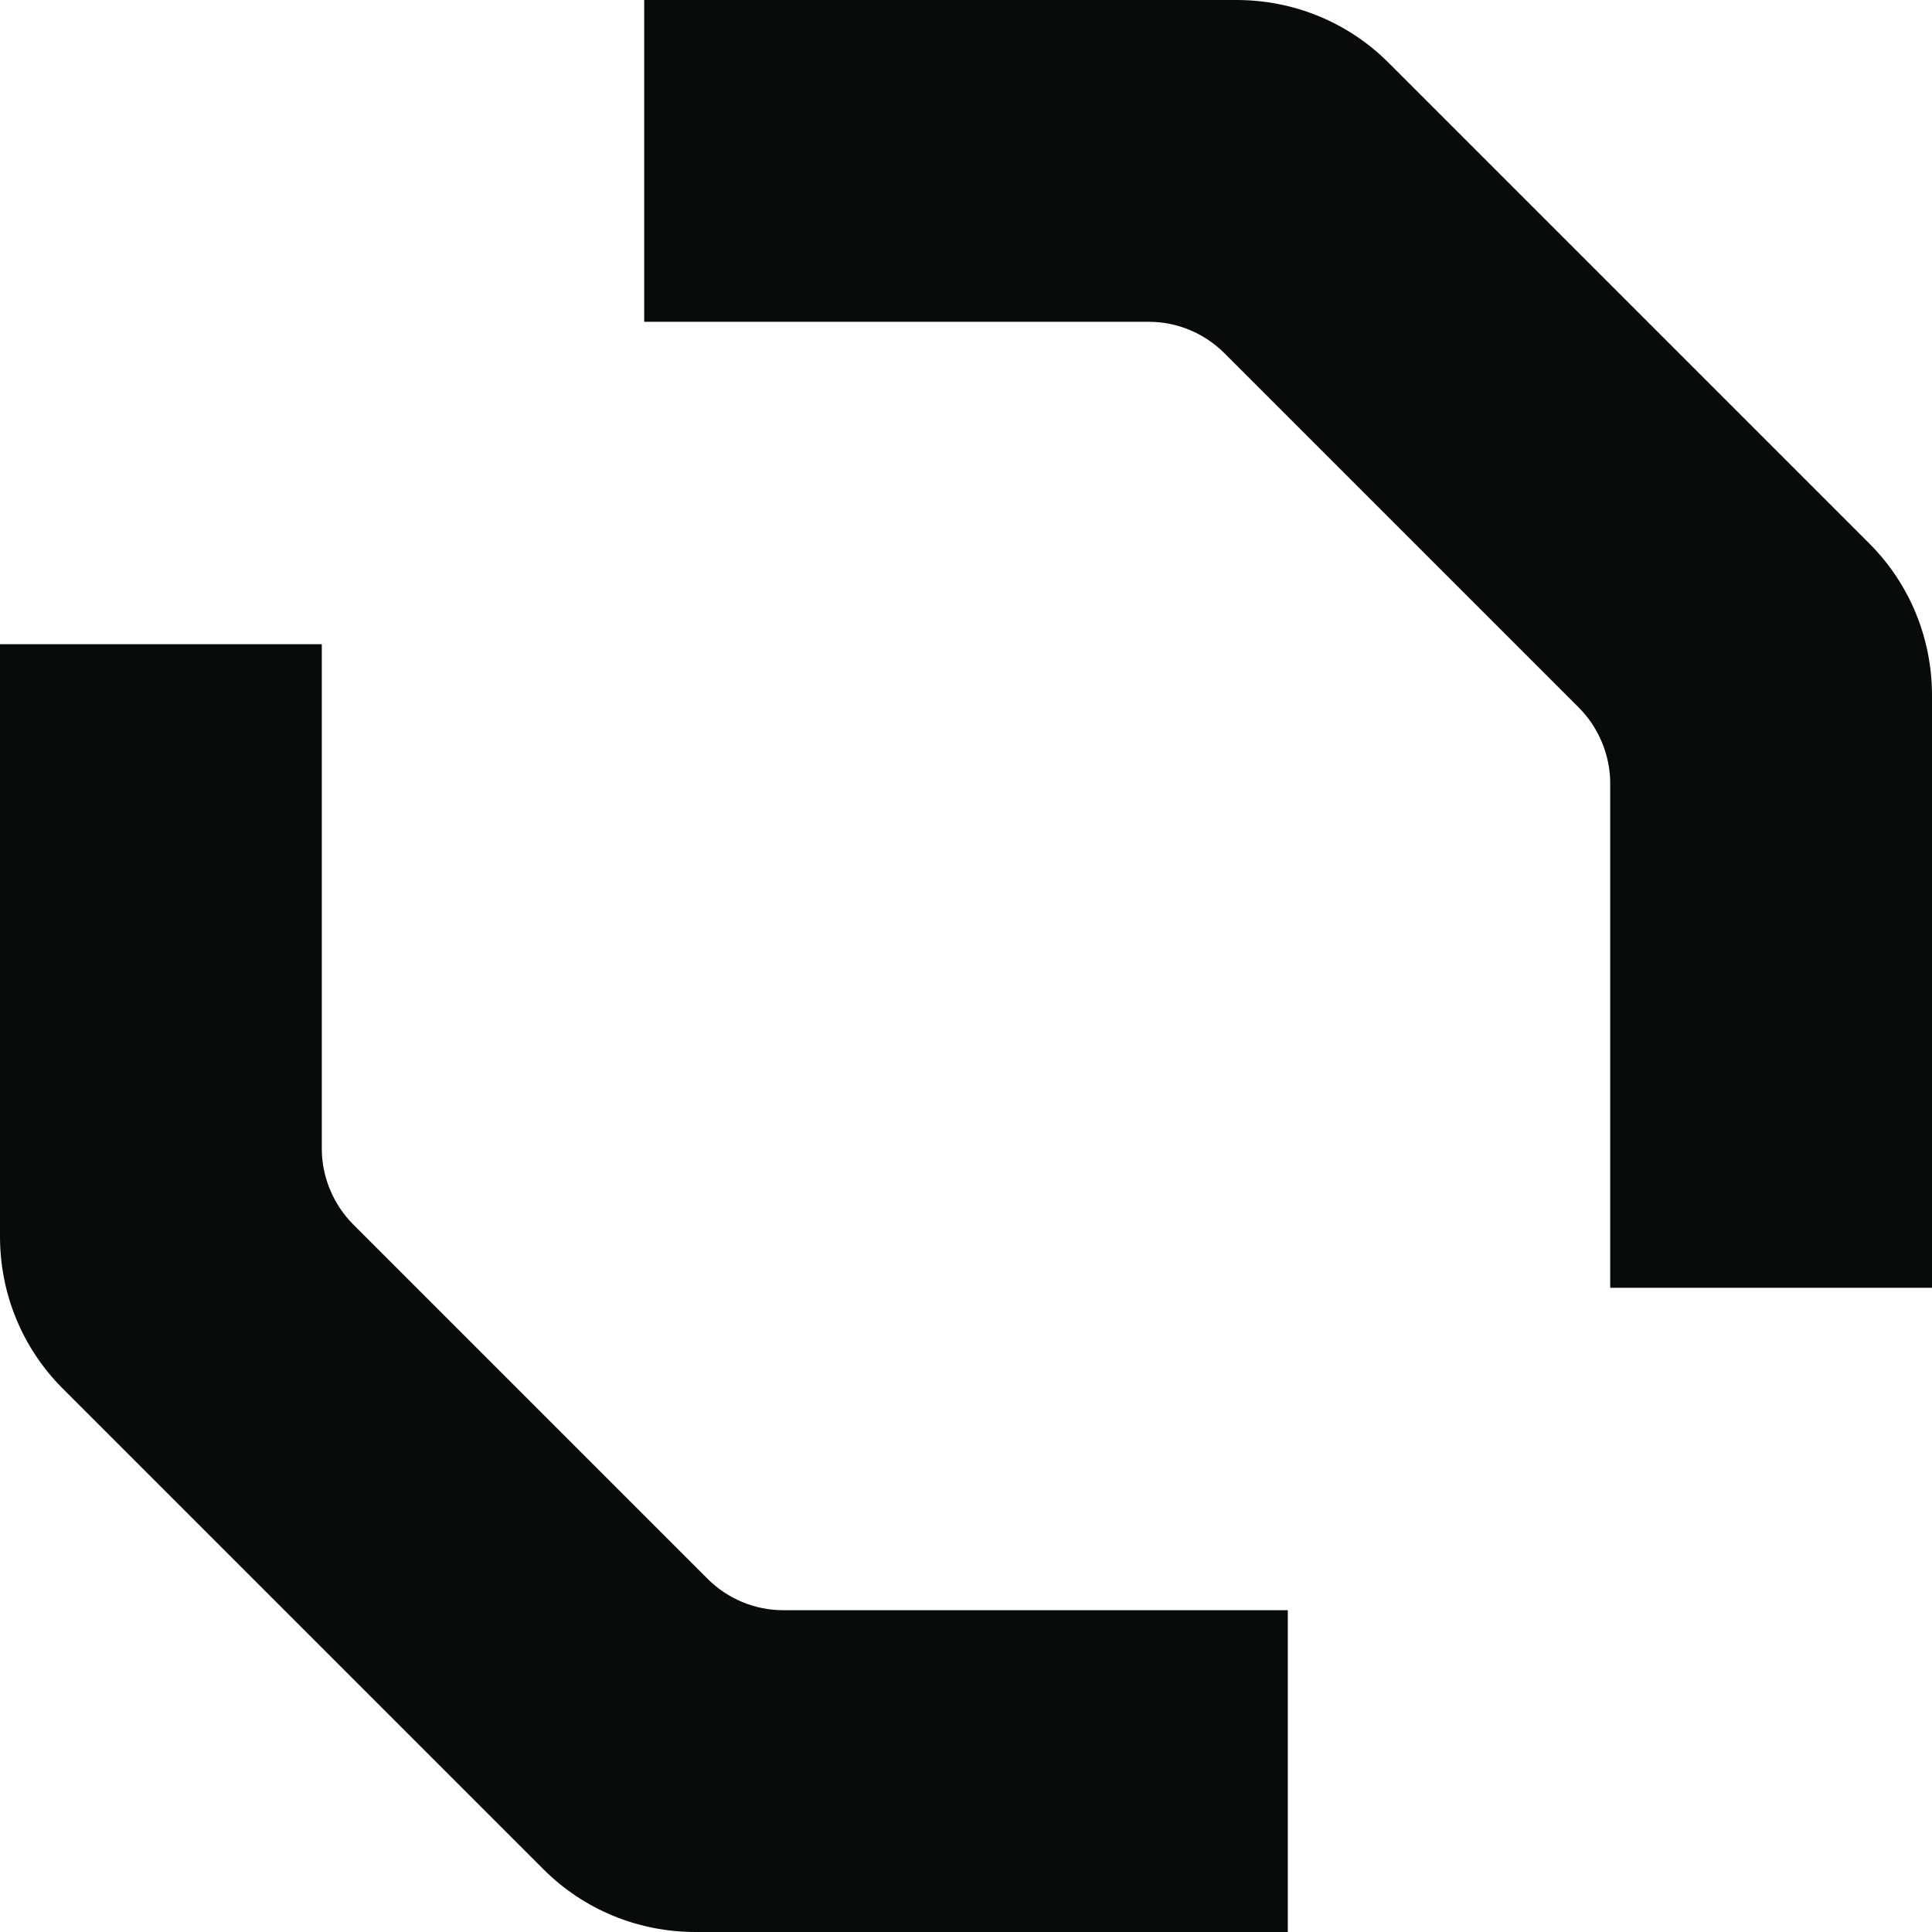 <?xml version="1.0" encoding="UTF-8"?>
<svg id="Logomark" xmlns="http://www.w3.org/2000/svg" viewBox="0 0 32 32">
  <path d="M11.72,26.15l-5.87-5.87c-.33-.33-.52-.79-.52-1.25v-8.36H0v9.81c0,.95.37,1.85,1.04,2.52l7.96,7.96c.67.67,1.57,1.04,2.52,1.04h9.81v-5.33h-8.36c-.47,0-.92-.19-1.25-.52Z" style="fill: #090a0a;"/>
  <path d="M30.96,9l-7.96-7.96c-.67-.67-1.57-1.04-2.52-1.04h-9.81v5.33h8.36c.47,0,.92.19,1.25.52l5.87,5.87c.33.33.52.79.52,1.25v8.36h5.33v-9.81c0-.95-.37-1.85-1.04-2.52Z" style="fill: #090a0a;"/>
</svg>